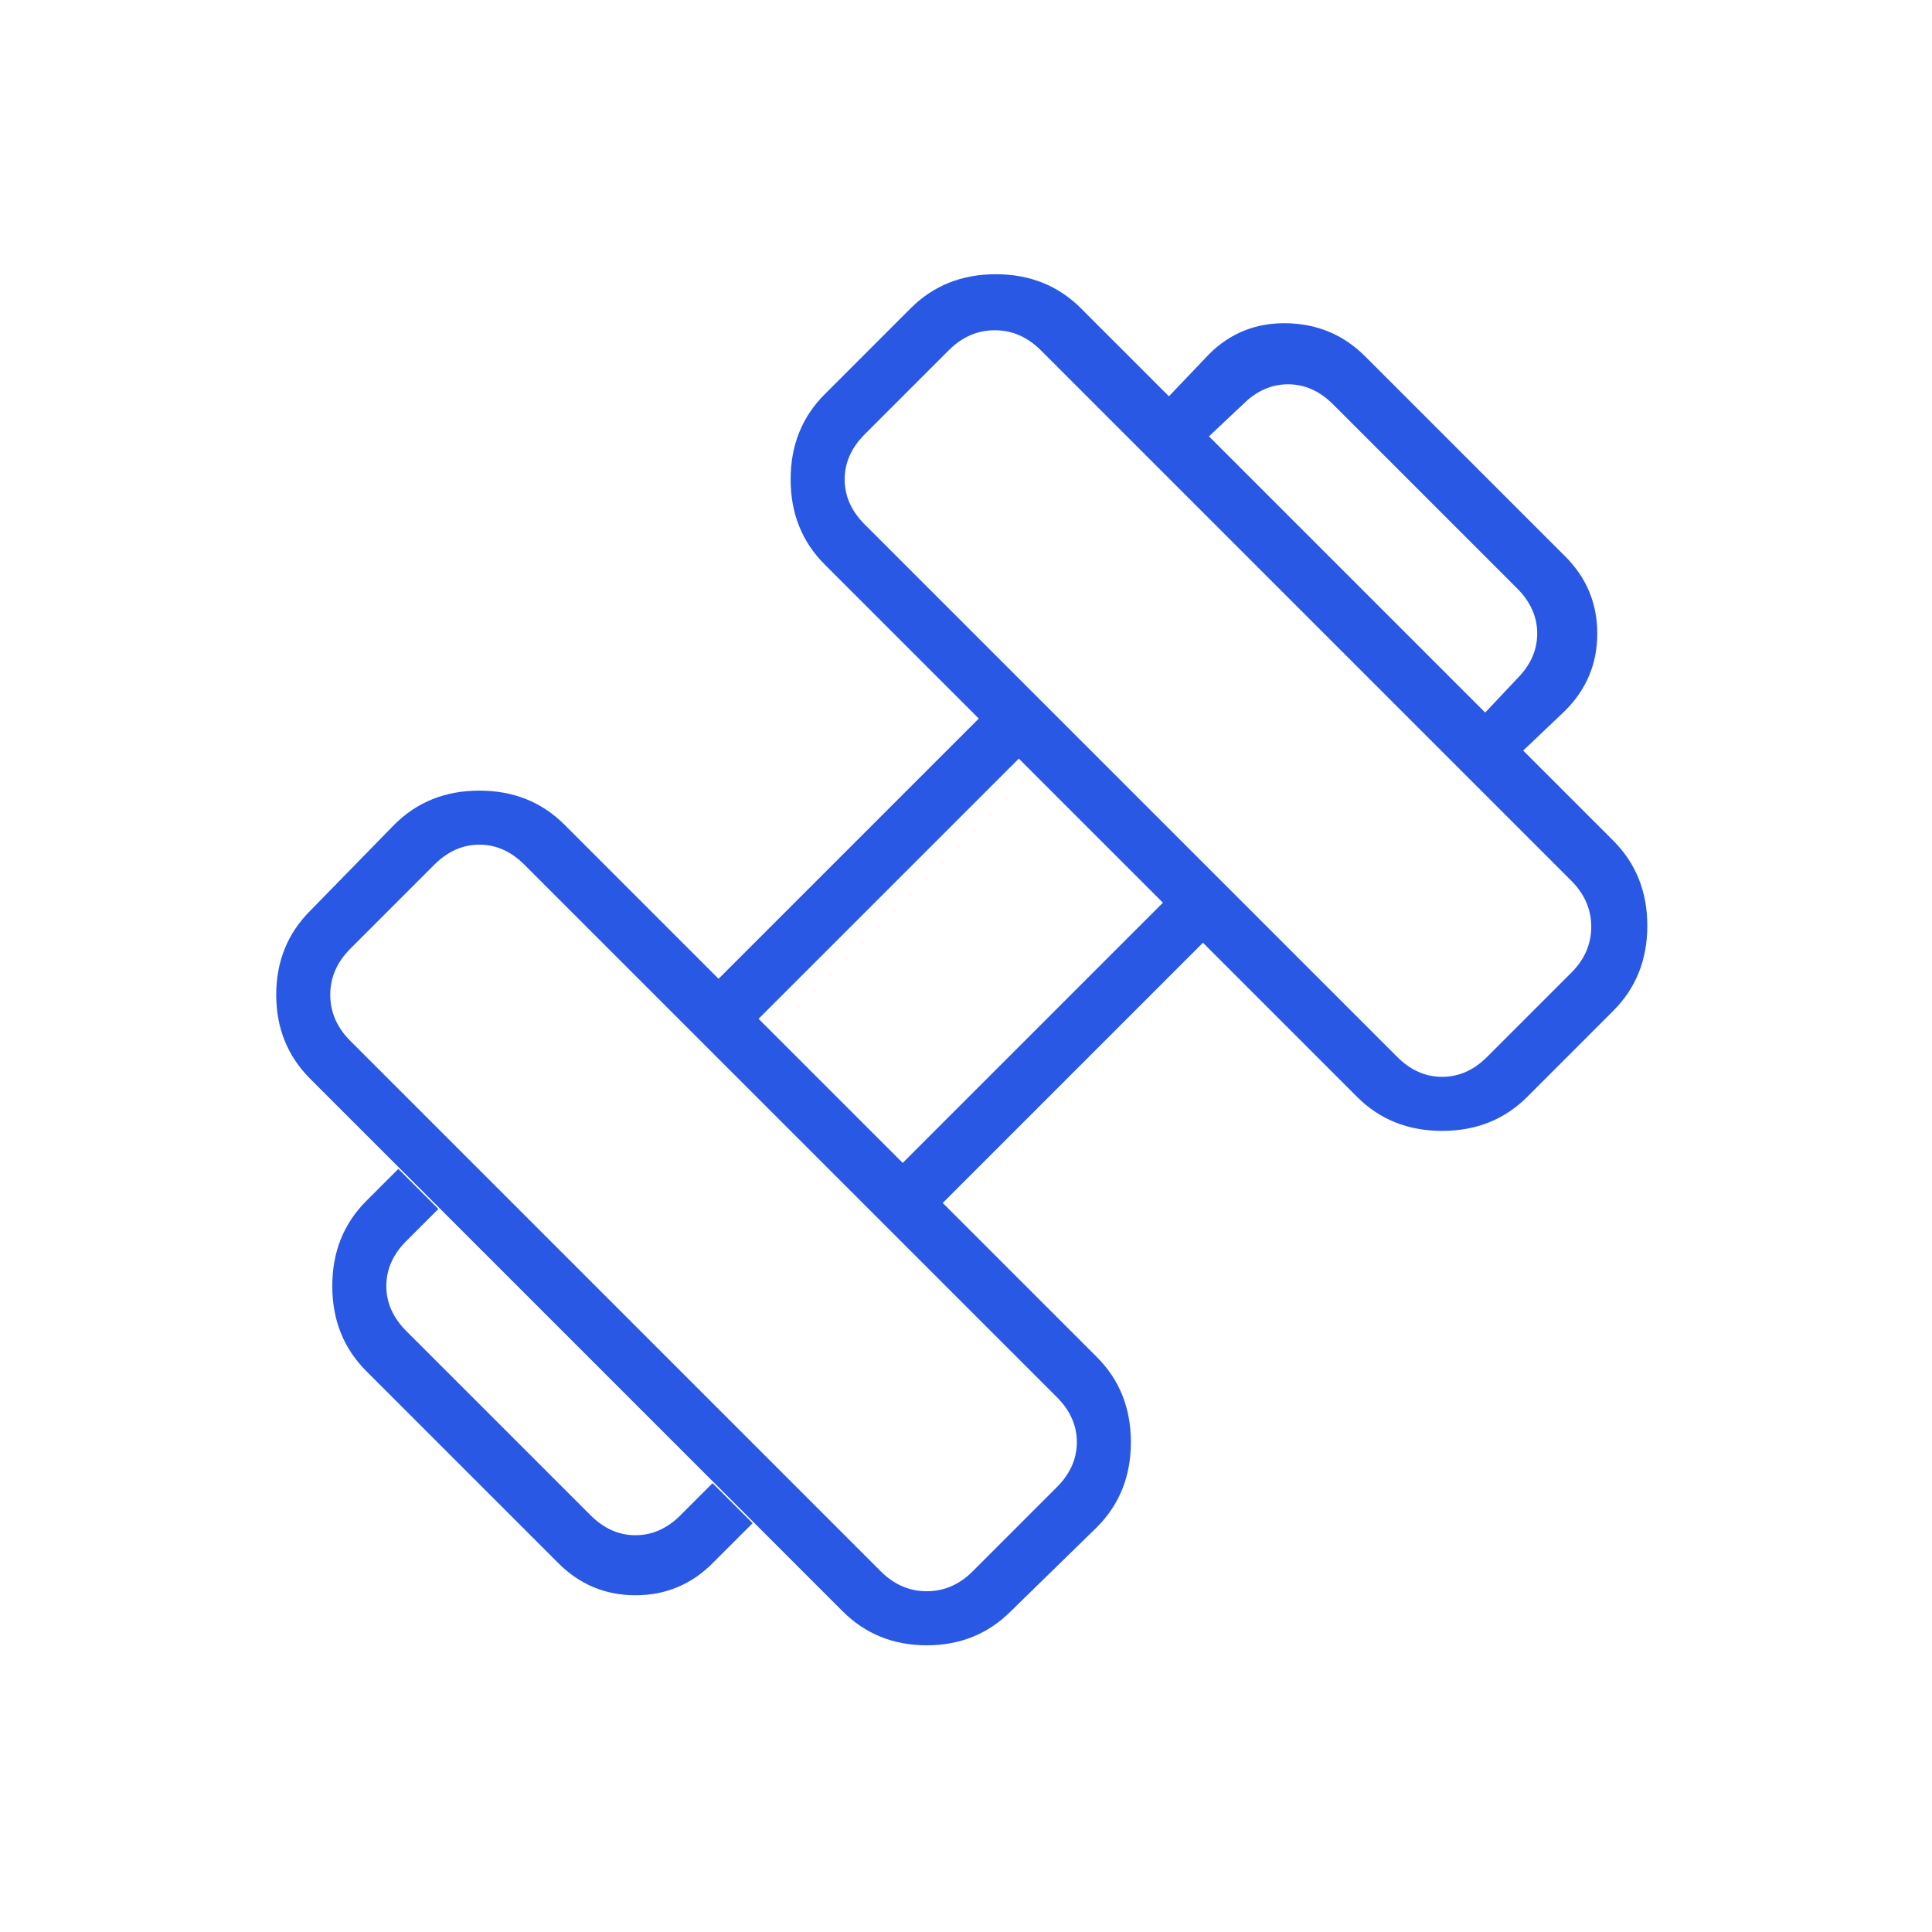 <svg width="70" height="70" viewBox="0 0 70 70" fill="none" xmlns="http://www.w3.org/2000/svg">
<g id="exercise">
<mask id="mask0_43_636" style="mask-type:alpha" maskUnits="userSpaceOnUse" x="0" y="0" width="70" height="70">
<rect id="Bounding box" width="69.62" height="69.62" fill="#D9D9D9"/>
</mask>
<g mask="url(#mask0_43_636)">
<path id="exercise_2" d="M55.188 27.195L53.811 25.818L54.971 24.585C55.454 24.101 55.696 23.557 55.696 22.953C55.696 22.349 55.454 21.805 54.971 21.321L48.299 14.649C47.816 14.166 47.272 13.924 46.667 13.924C46.063 13.924 45.519 14.166 45.036 14.649L43.803 15.81L42.352 14.359L43.803 12.836C44.576 12.063 45.519 11.688 46.631 11.712C47.743 11.736 48.686 12.135 49.459 12.909L56.712 20.161C57.485 20.934 57.872 21.865 57.872 22.953C57.872 24.041 57.485 24.971 56.712 25.745L55.188 27.195ZM25.817 56.639C25.044 57.413 24.113 57.799 23.026 57.799C21.938 57.799 21.007 57.413 20.233 56.639L13.271 49.677C12.45 48.855 12.039 47.828 12.039 46.595C12.039 45.362 12.45 44.335 13.271 43.513L14.432 42.352L15.882 43.803L14.722 44.963C14.238 45.447 13.997 45.991 13.997 46.595C13.997 47.199 14.238 47.743 14.722 48.227L21.394 54.898C21.877 55.382 22.421 55.624 23.026 55.624C23.63 55.624 24.174 55.382 24.657 54.898L25.817 53.738L27.268 55.189L25.817 56.639ZM53.883 38.291L56.929 35.245C57.413 34.762 57.654 34.206 57.654 33.577C57.654 32.949 57.413 32.393 56.929 31.909L37.711 12.691C37.227 12.208 36.672 11.966 36.043 11.966C35.414 11.966 34.858 12.208 34.375 12.691L31.329 15.737C30.846 16.221 30.604 16.765 30.604 17.369C30.604 17.973 30.846 18.517 31.329 19.001L50.62 38.291C51.103 38.775 51.647 39.016 52.251 39.016C52.856 39.016 53.4 38.775 53.883 38.291ZM35.245 56.929L38.291 53.883C38.775 53.4 39.016 52.856 39.016 52.252C39.016 51.647 38.775 51.103 38.291 50.62L19 31.329C18.517 30.846 17.973 30.604 17.369 30.604C16.765 30.604 16.221 30.846 15.737 31.329L12.691 34.375C12.208 34.859 11.966 35.415 11.966 36.043C11.966 36.672 12.208 37.228 12.691 37.711L31.909 56.929C32.393 57.413 32.949 57.654 33.577 57.654C34.206 57.654 34.762 57.413 35.245 56.929ZM32.707 42.135L42.135 32.707L36.913 27.486L27.485 36.913L32.707 42.135ZM36.623 58.38C35.801 59.202 34.786 59.612 33.577 59.612C32.369 59.612 31.353 59.202 30.531 58.38L11.241 39.089C10.419 38.267 10.008 37.252 10.008 36.043C10.008 34.834 10.419 33.819 11.241 32.997L14.287 29.879C15.109 29.057 16.136 28.646 17.369 28.646C18.602 28.646 19.629 29.057 20.451 29.879L26.035 35.463L35.463 26.035L29.879 20.451C29.057 19.629 28.646 18.602 28.646 17.369C28.646 16.136 29.057 15.109 29.879 14.287L32.997 11.168C33.819 10.347 34.846 9.936 36.079 9.936C37.312 9.936 38.34 10.347 39.161 11.168L58.452 30.459C59.274 31.281 59.685 32.308 59.685 33.541C59.685 34.774 59.274 35.801 58.452 36.623L55.334 39.742C54.512 40.564 53.484 40.974 52.251 40.974C51.019 40.974 49.991 40.564 49.169 39.742L43.585 34.157L34.157 43.585L39.742 49.169C40.563 49.991 40.974 51.019 40.974 52.252C40.974 53.484 40.563 54.512 39.742 55.334L36.623 58.38Z" fill="#2958E5"/>
</g>
</g>
</svg>
